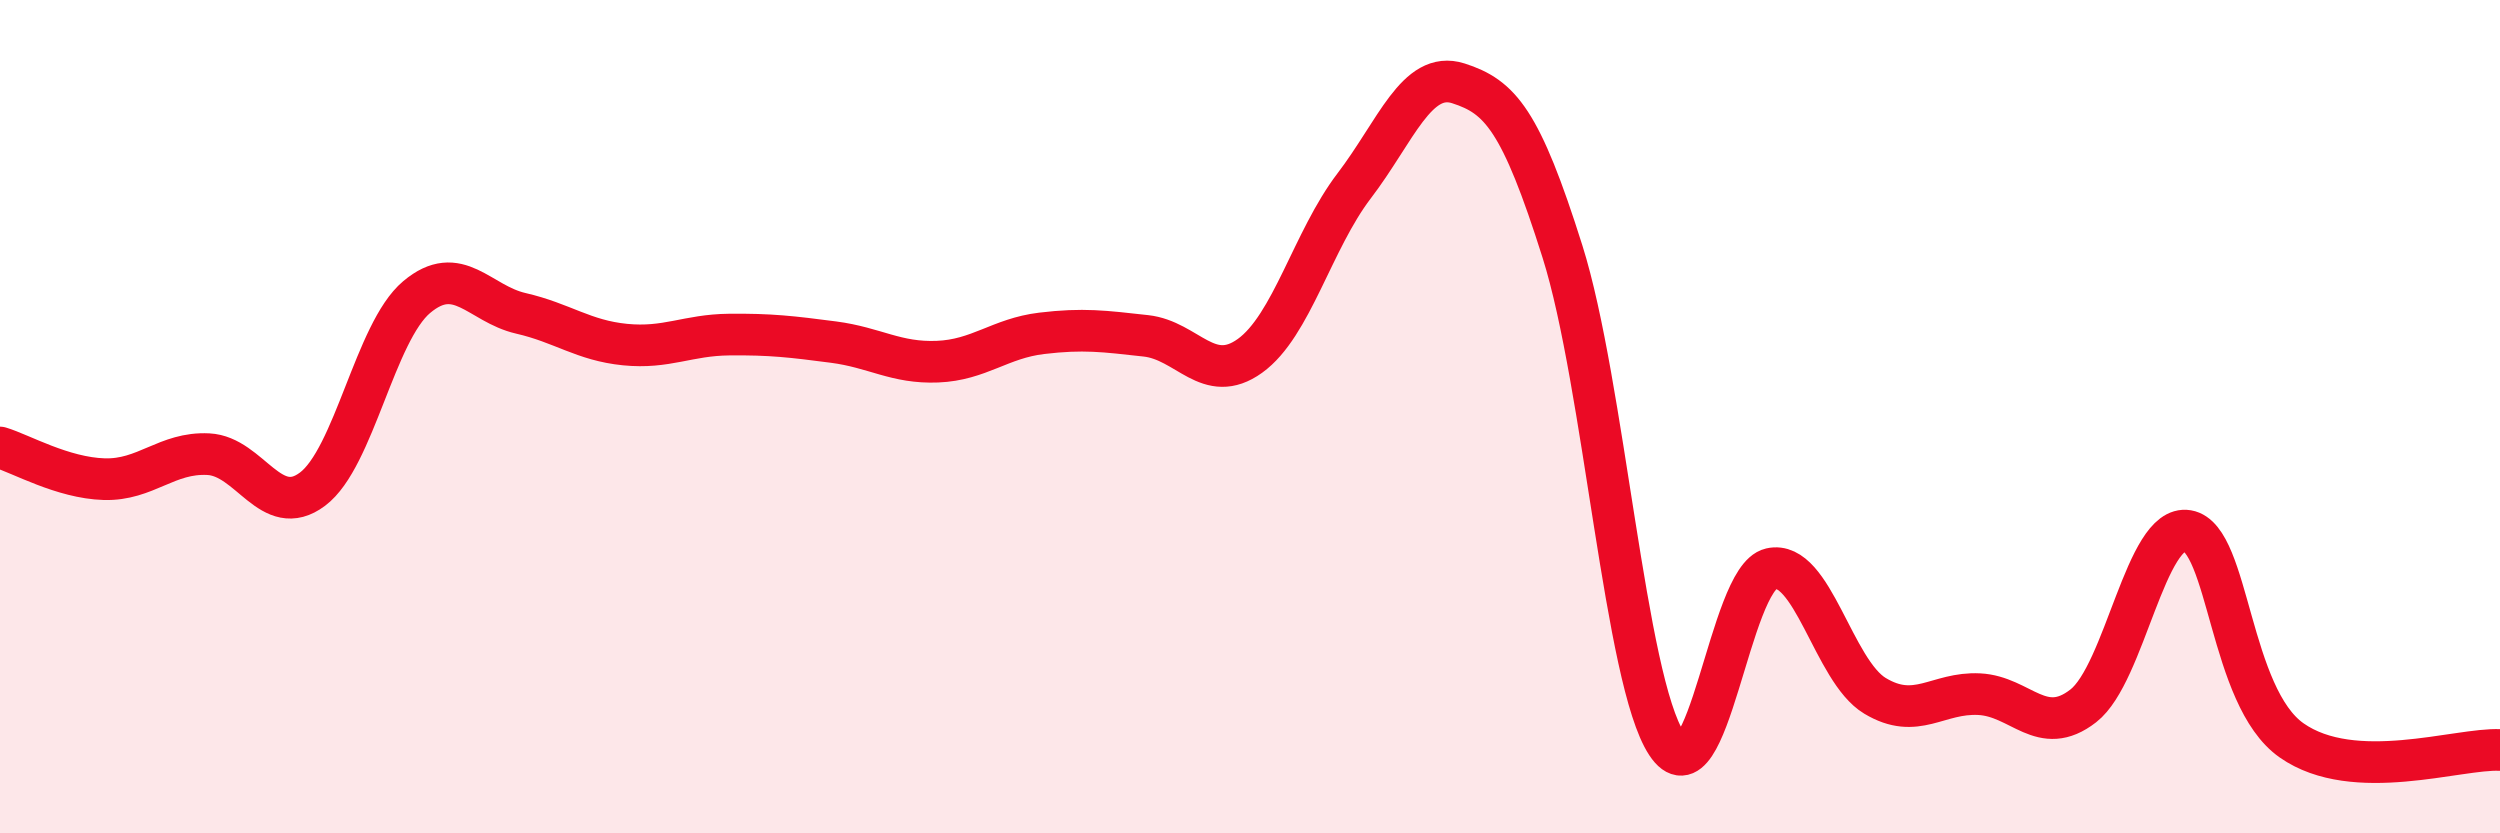 
    <svg width="60" height="20" viewBox="0 0 60 20" xmlns="http://www.w3.org/2000/svg">
      <path
        d="M 0,10.74 C 0.5,10.89 1.5,11.47 2.5,11.5 C 3.5,11.53 4,10.85 5,10.9 C 6,10.95 6.5,12.49 7.5,11.74 C 8.5,10.99 9,7.97 10,7.13 C 11,6.29 11.5,7.29 12.5,7.52 C 13.5,7.75 14,8.17 15,8.27 C 16,8.37 16.5,8.04 17.5,8.03 C 18.5,8.02 19,8.08 20,8.21 C 21,8.34 21.5,8.72 22.5,8.68 C 23.5,8.64 24,8.12 25,8 C 26,7.88 26.5,7.95 27.5,8.06 C 28.5,8.17 29,9.26 30,8.54 C 31,7.82 31.5,5.77 32.5,4.46 C 33.5,3.15 34,1.68 35,2 C 36,2.32 36.5,2.87 37.5,6.04 C 38.5,9.21 39,16.33 40,17.85 C 41,19.37 41.5,13.88 42.5,13.65 C 43.5,13.42 44,16.1 45,16.7 C 46,17.3 46.5,16.61 47.5,16.66 C 48.5,16.71 49,17.72 50,16.94 C 51,16.16 51.5,12.57 52.5,12.74 C 53.5,12.91 53.5,16.72 55,17.77 C 56.5,18.82 59,17.95 60,18L60 20L0 20Z"
        fill="#EB0A25"
        opacity="0.1"
        stroke-linecap="round"
        stroke-linejoin="round"
      />
      <path
        d="M 0,10.74 C 0.5,10.89 1.5,11.47 2.5,11.5 C 3.5,11.53 4,10.85 5,10.9 C 6,10.95 6.5,12.49 7.5,11.74 C 8.5,10.99 9,7.97 10,7.13 C 11,6.29 11.5,7.29 12.5,7.52 C 13.5,7.75 14,8.17 15,8.27 C 16,8.37 16.5,8.04 17.5,8.03 C 18.5,8.02 19,8.08 20,8.21 C 21,8.34 21.5,8.72 22.5,8.68 C 23.5,8.64 24,8.12 25,8 C 26,7.88 26.5,7.95 27.5,8.06 C 28.5,8.17 29,9.26 30,8.54 C 31,7.82 31.5,5.77 32.5,4.46 C 33.5,3.15 34,1.68 35,2 C 36,2.32 36.5,2.87 37.5,6.04 C 38.5,9.21 39,16.33 40,17.85 C 41,19.37 41.5,13.88 42.5,13.65 C 43.5,13.42 44,16.1 45,16.7 C 46,17.3 46.5,16.61 47.5,16.66 C 48.5,16.71 49,17.72 50,16.94 C 51,16.16 51.5,12.57 52.5,12.74 C 53.5,12.91 53.5,16.72 55,17.77 C 56.5,18.82 59,17.95 60,18"
        stroke="#EB0A25"
        stroke-width="1"
        fill="none"
        stroke-linecap="round"
        stroke-linejoin="round"
      />
    </svg>
  